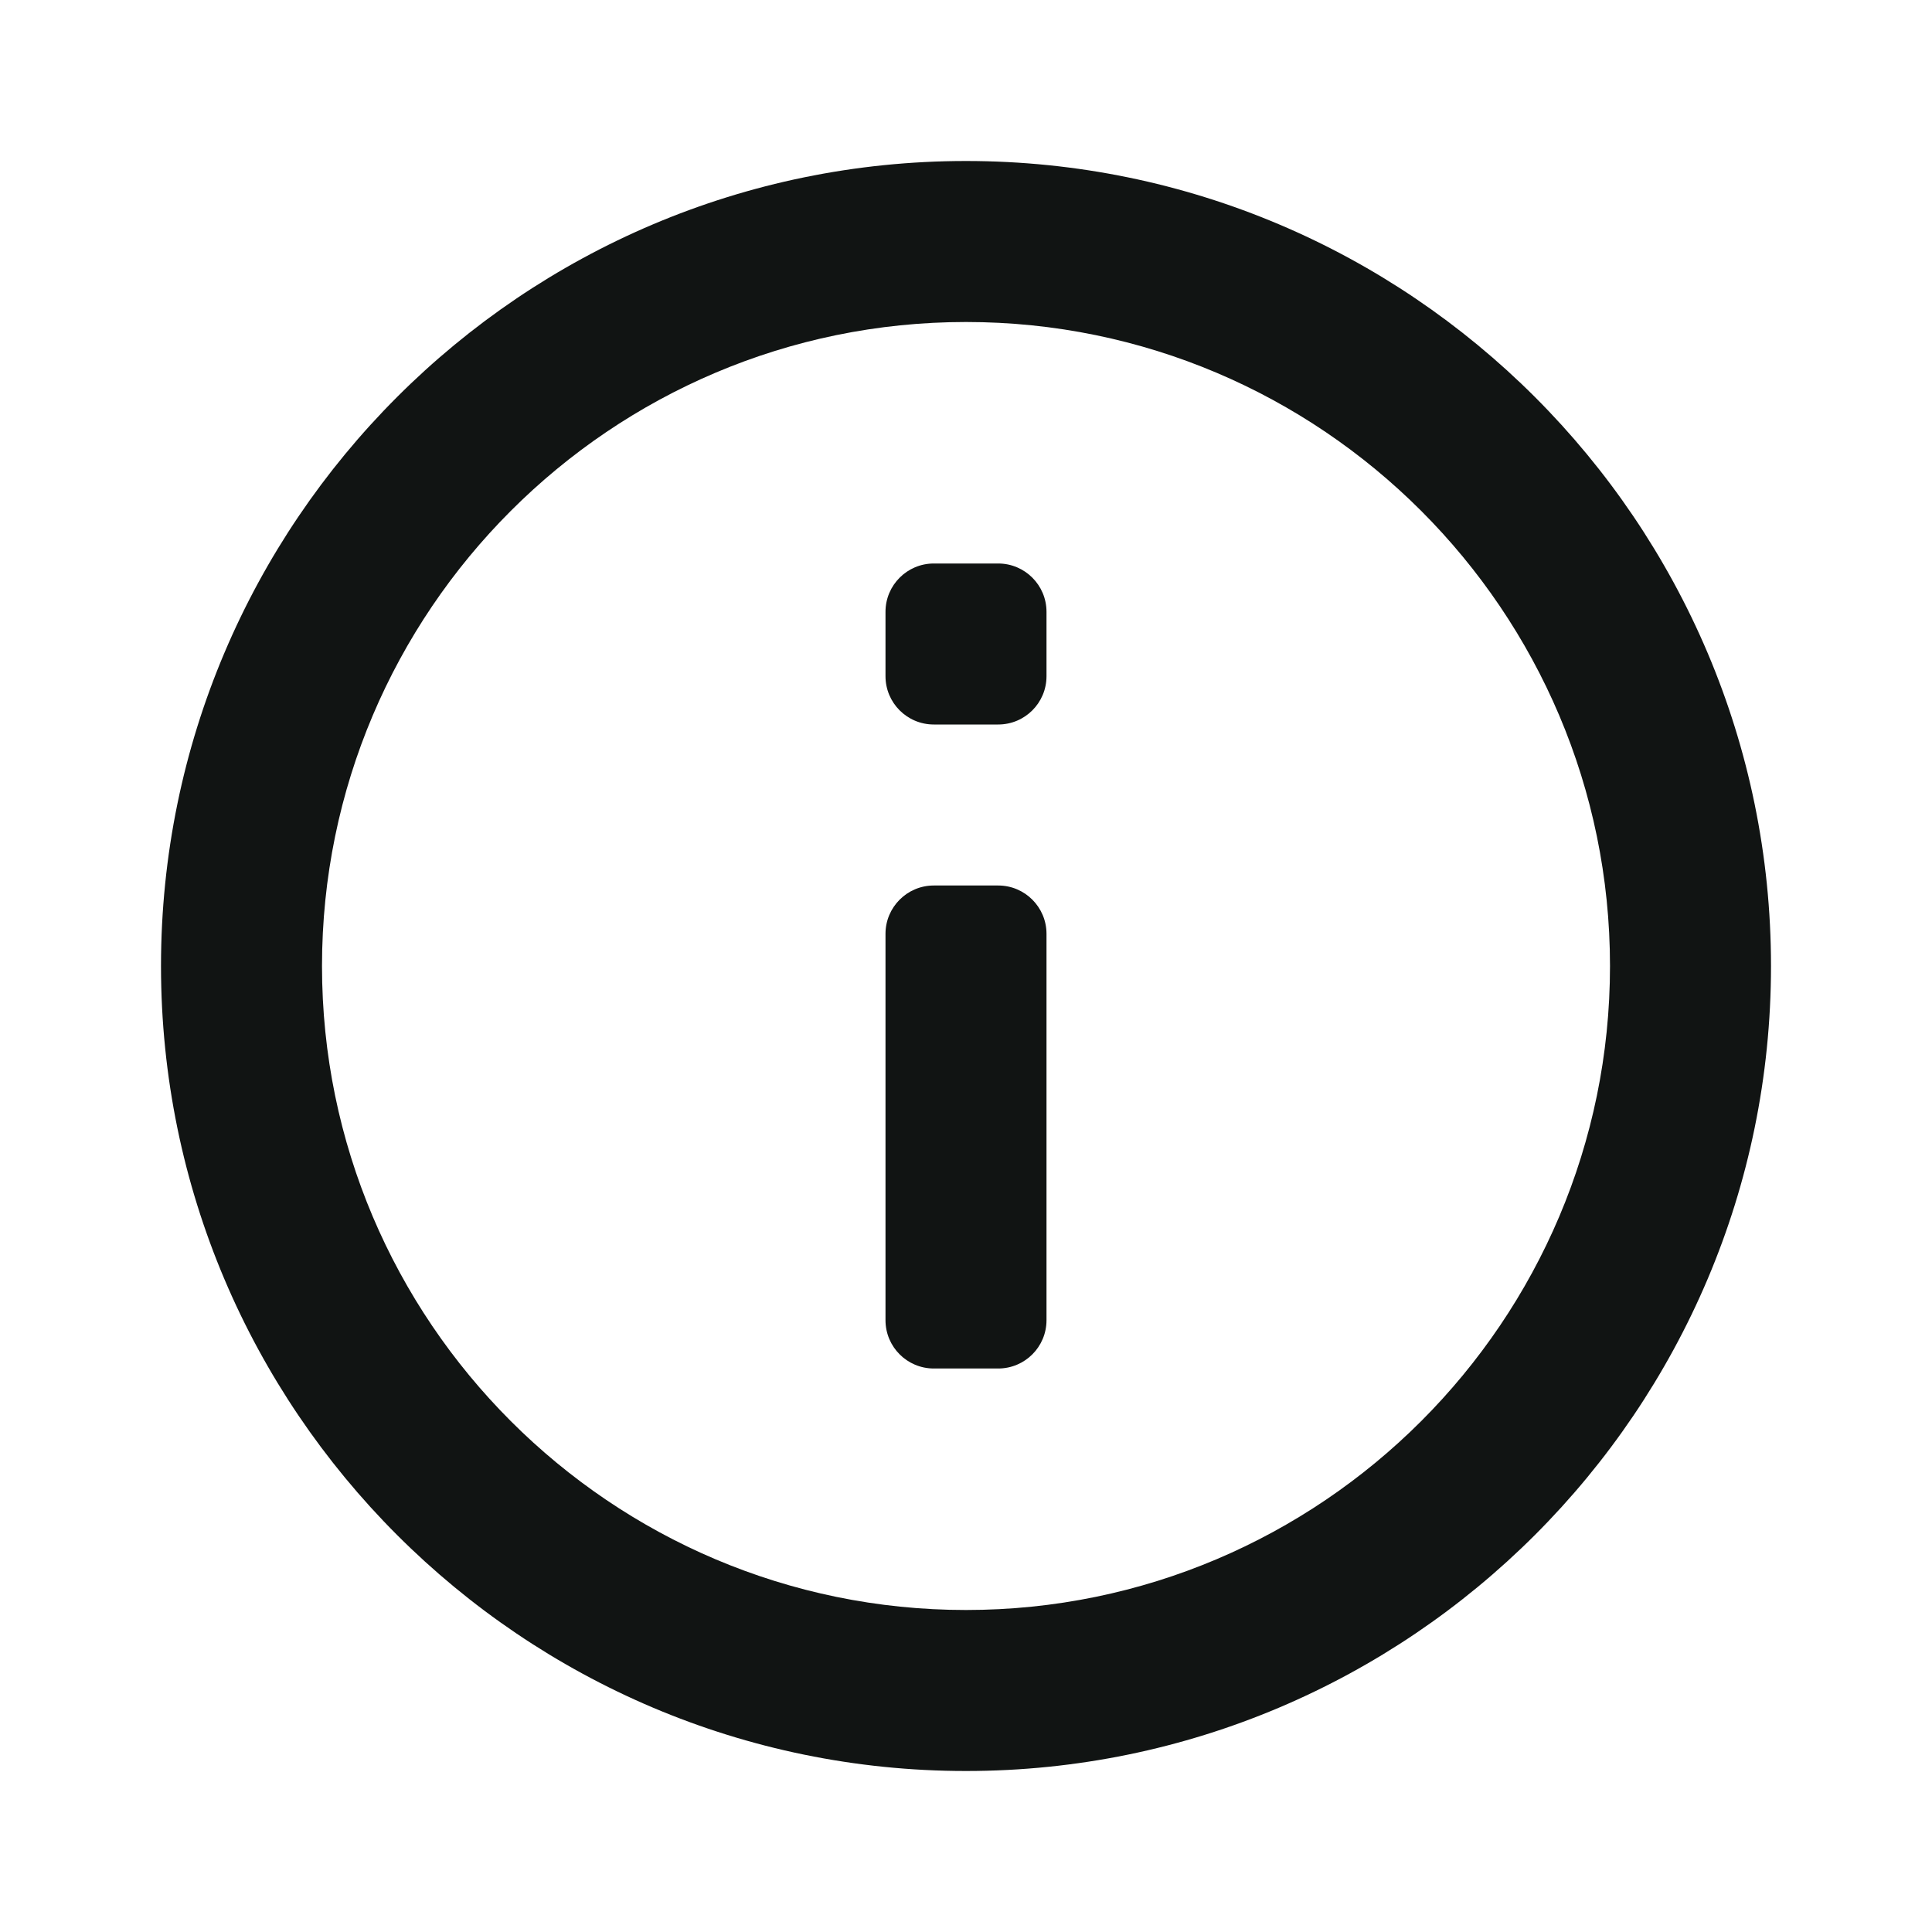 <svg width="24" height="24" viewBox="0 0 24 24" fill="none" xmlns="http://www.w3.org/2000/svg">
<g clip-path="url(#clip0_3277_585)">
<path d="M12 2C6.486 2 2 6.486 2 12C2 17.514 6.486 22 12 22C17.514 22 22 17.514 22 12C22 6.486 17.514 2 12 2ZM12 20C7.589 20 4 16.411 4 12C4 7.589 7.589 4 12 4C16.411 4 20 7.589 20 12C20 16.411 16.411 20 12 20Z" fill="#111413"/>
<path d="M11 11.6C11 11.269 11.269 11 11.6 11H12.4C12.731 11 13 11.269 13 11.6V16.4C13 16.732 12.731 17 12.4 17H11.6C11.269 17 11 16.732 11 16.4V11.6ZM11 7.6C11 7.269 11.269 7 11.6 7H12.4C12.731 7 13 7.269 13 7.6V8.4C13 8.732 12.731 9 12.4 9H11.6C11.269 9 11 8.732 11 8.4V7.6Z" fill="#111413"/>
<path d="M-19 11.6C-19 11.269 -18.731 11 -18.4 11H-17.6C-17.269 11 -17 11.269 -17 11.6V16.4C-17 16.732 -17.269 17 -17.6 17H-18.4C-18.731 17 -19 16.732 -19 16.4V11.6ZM-19 7.6C-19 7.269 -18.731 7 -18.4 7H-17.6C-17.269 7 -17 7.269 -17 7.6V8.4C-17 8.732 -17.269 9 -17.6 9H-18.4C-18.731 9 -19 8.732 -19 8.4V7.6Z" fill="#111413"/>
</g>
<defs>
<clipPath id="clip0_3277_585">
<rect width="24" height="24" fill="white"/>
</clipPath>
</defs>
</svg>
